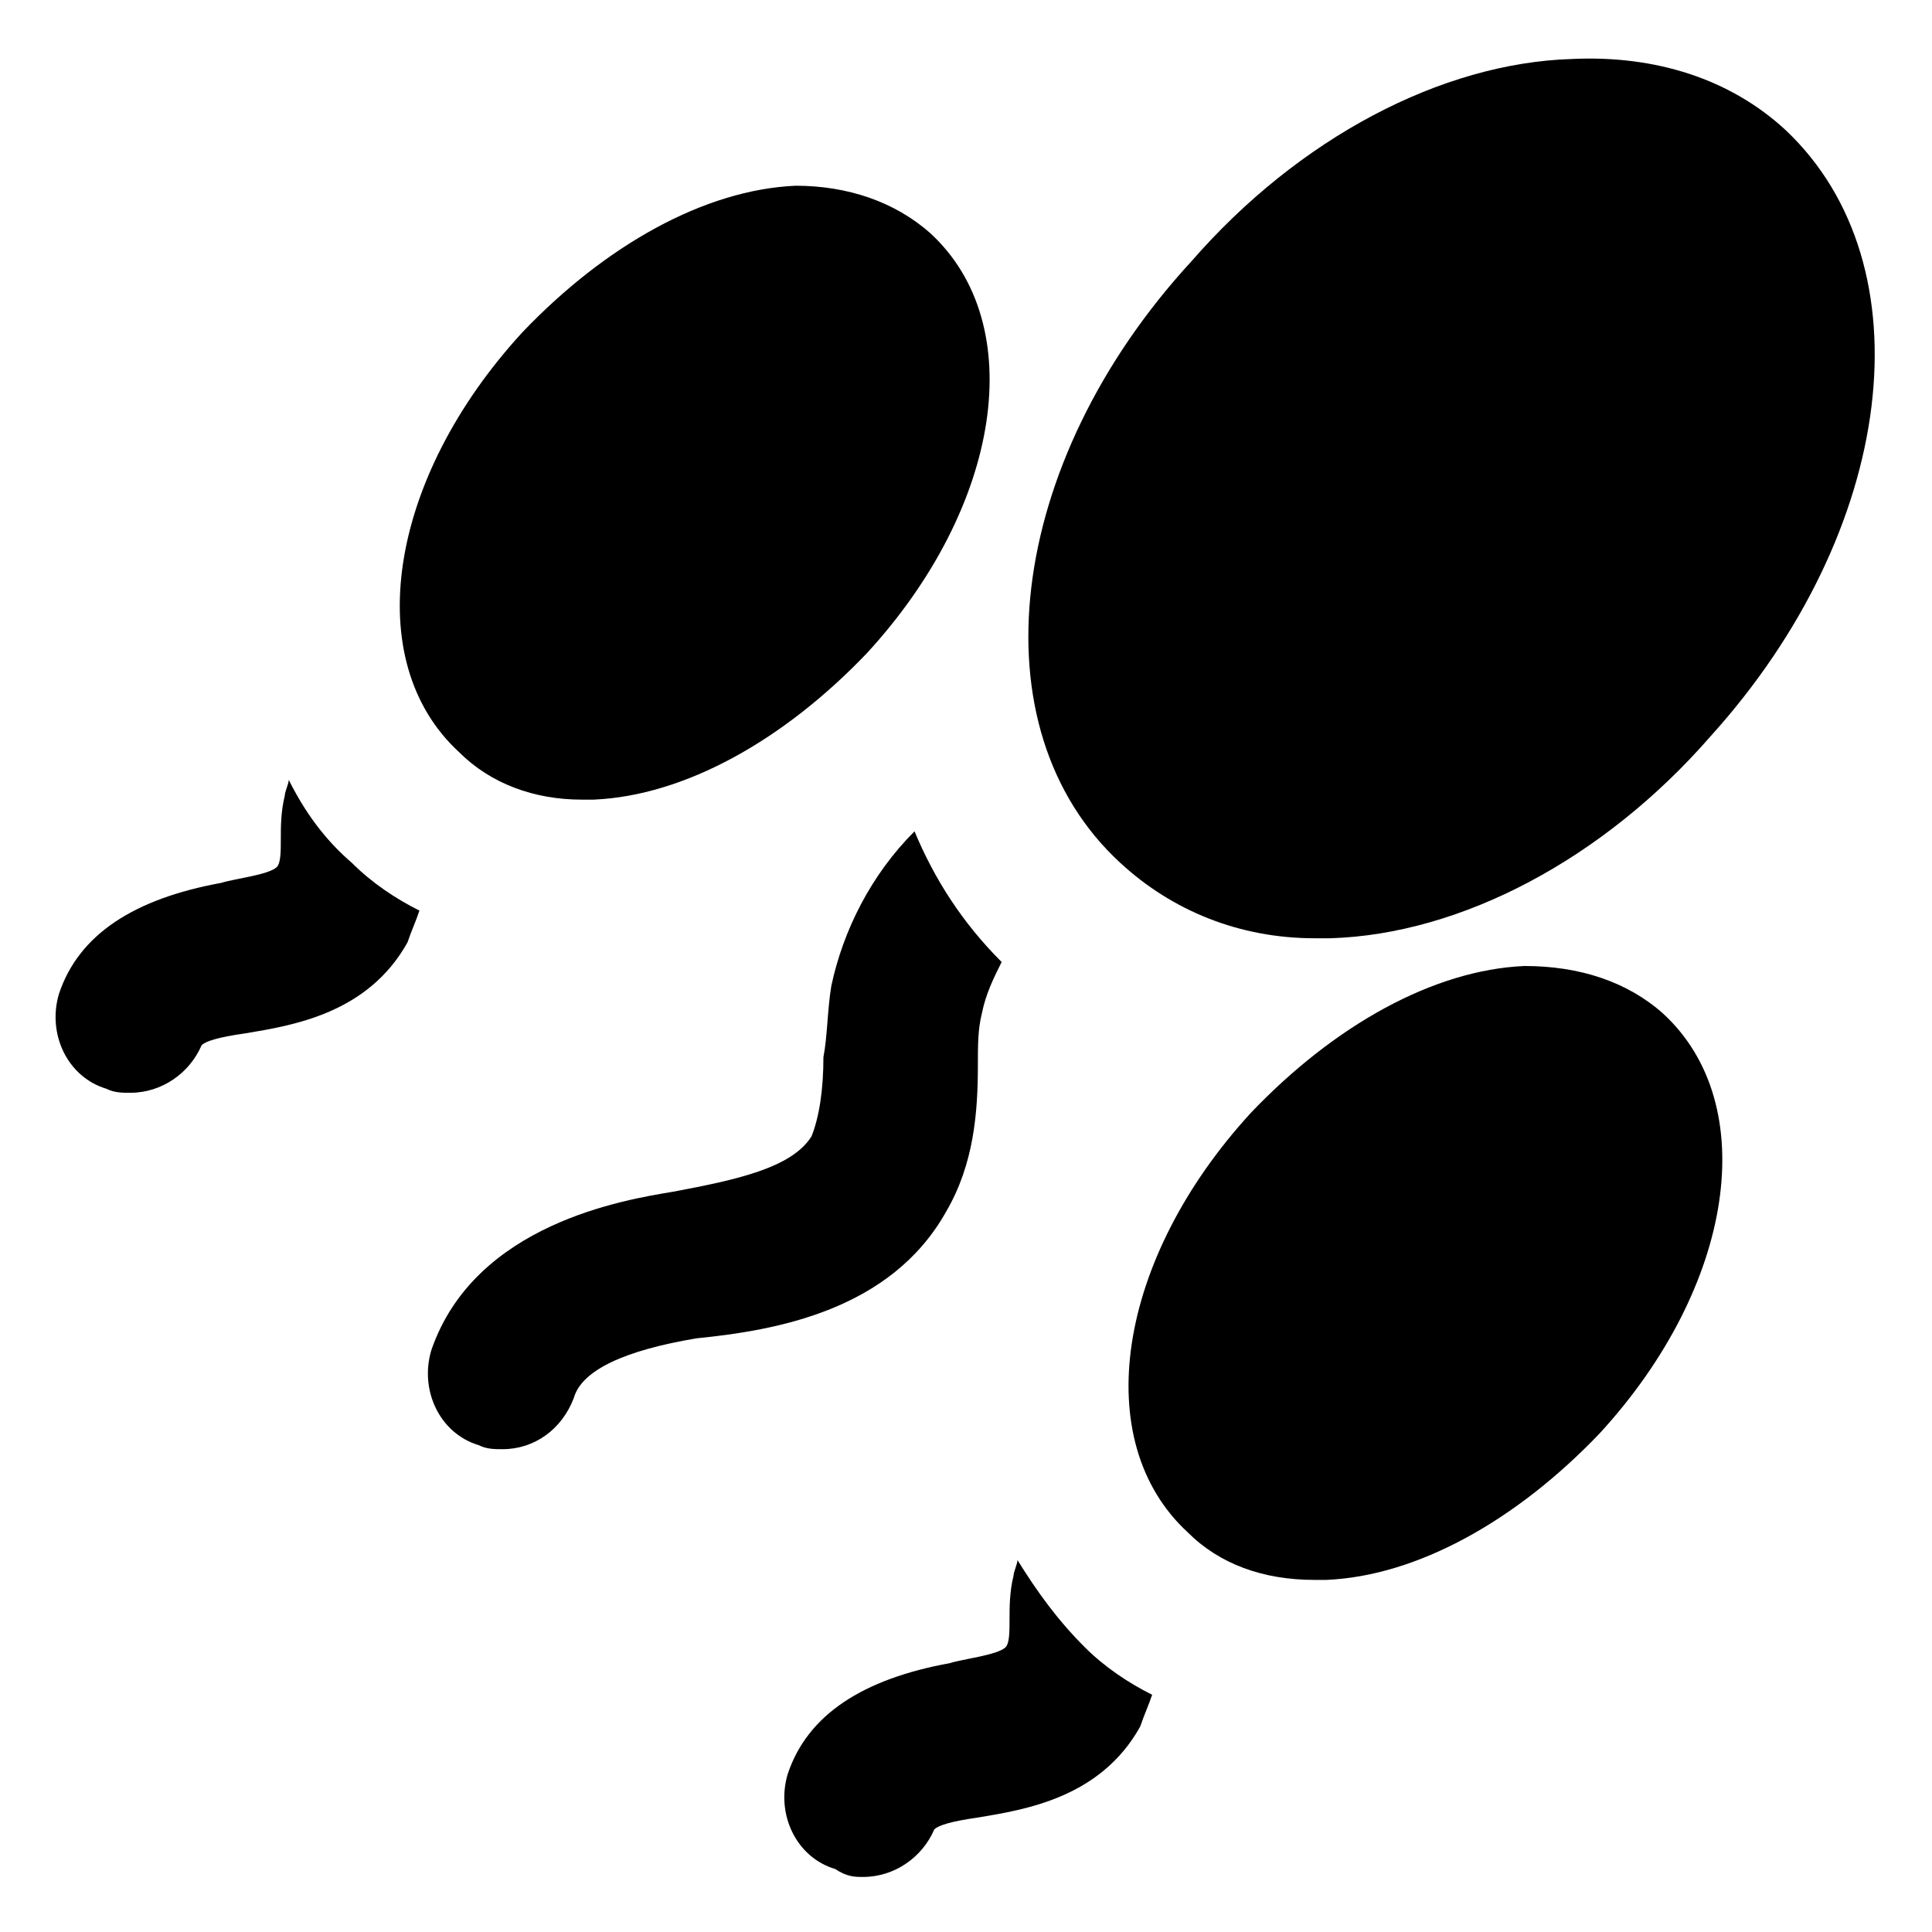 <?xml version="1.0" encoding="UTF-8"?>
<!-- Uploaded to: ICON Repo, www.iconrepo.com, Generator: ICON Repo Mixer Tools -->
<svg fill="#000000" width="800px" height="800px" version="1.1" viewBox="144 144 512 512" xmlns="http://www.w3.org/2000/svg">
 <g>
  <path d="m394.75 465.07c7.348-12.594 8.398-26.238 8.398-38.836 0-5.246 0-9.445 1.051-13.645 1.051-5.246 3.148-9.445 5.246-13.645-10.496-10.496-17.844-22.043-23.09-34.637-11.547 11.547-18.895 26.238-22.043 40.934-1.051 6.297-1.051 13.645-2.098 18.895 0 8.398-1.051 15.742-3.148 20.992-5.246 8.398-19.941 11.547-36.734 14.695-12.594 2.098-52.48 8.398-64.027 41.984-3.148 10.496 2.098 22.043 12.594 25.191 2.098 1.051 4.199 1.051 6.297 1.051 8.398 0 15.742-5.246 18.895-13.645 2.098-7.348 13.645-12.594 32.539-15.742 20.988-2.106 51.426-7.356 66.121-33.594z"/>
  <path d="m492.36 392.65h4.199c34.637-1.051 72.422-20.992 100.76-53.531 49.332-54.578 57.727-124.9 19.941-160.59-14.695-13.645-34.637-19.941-56.68-18.895-34.637 1.051-72.422 20.992-100.76 53.531-49.328 53.531-57.727 123.86-18.891 159.54 13.645 12.598 31.488 19.945 51.43 19.945z"/>
  <path d="m220.52 350.67c0 1.051-1.051 3.148-1.051 4.199-1.051 4.199-1.051 8.398-1.051 11.547 0 3.148 0 6.297-1.051 7.348-2.098 2.098-11.547 3.148-14.695 4.199-23.09 4.199-37.785 13.645-43.035 29.391-3.148 10.496 2.098 22.043 12.594 25.191 2.098 1.051 4.199 1.051 6.297 1.051 8.398 0 15.742-5.246 18.895-12.594 1.051-1.051 4.199-2.098 11.547-3.148 12.594-2.098 32.539-5.246 43.035-24.141 1.051-3.148 2.098-5.246 3.148-8.398-6.297-3.148-12.594-7.348-17.844-12.594-7.344-6.309-12.59-13.656-16.789-22.051z"/>
  <path d="m298.19 355.91h3.148c24.141-1.051 50.383-15.742 72.422-38.836 35.688-38.836 43.035-87.117 16.793-111.26-9.445-8.398-22.043-12.594-35.688-12.594-24.141 1.051-50.383 15.742-72.422 38.836-35.688 38.836-43.035 87.117-16.793 111.26 8.398 8.395 19.941 12.594 32.539 12.594z"/>
  <path d="m547.99 400c-24.141 1.051-50.383 15.742-72.422 38.836-35.688 38.836-43.035 87.117-16.793 111.26 8.398 8.398 19.941 12.594 33.586 12.594h3.148c24.141-1.051 50.383-15.742 72.422-38.836 35.688-38.836 43.035-87.117 16.793-111.26-9.445-8.398-22.039-12.594-36.734-12.594z"/>
  <path d="m413.64 557.44c0 1.051-1.051 3.148-1.051 4.199-1.051 4.199-1.051 8.398-1.051 11.547 0 3.148 0 6.297-1.051 7.348-2.098 2.098-11.547 3.148-14.695 4.199-23.09 4.199-37.785 13.645-43.035 29.391-3.148 10.496 2.098 22.043 12.594 25.191 3.156 2.094 5.254 2.094 7.352 2.094 8.398 0 15.742-5.246 18.895-12.594 1.051-1.051 4.199-2.098 11.547-3.148 12.594-2.098 32.539-5.246 43.035-24.141 1.051-3.148 2.098-5.246 3.148-8.398-6.297-3.148-12.594-7.348-17.844-12.594-7.348-7.348-12.598-14.695-17.844-23.094z"/>
 </g>
</svg>